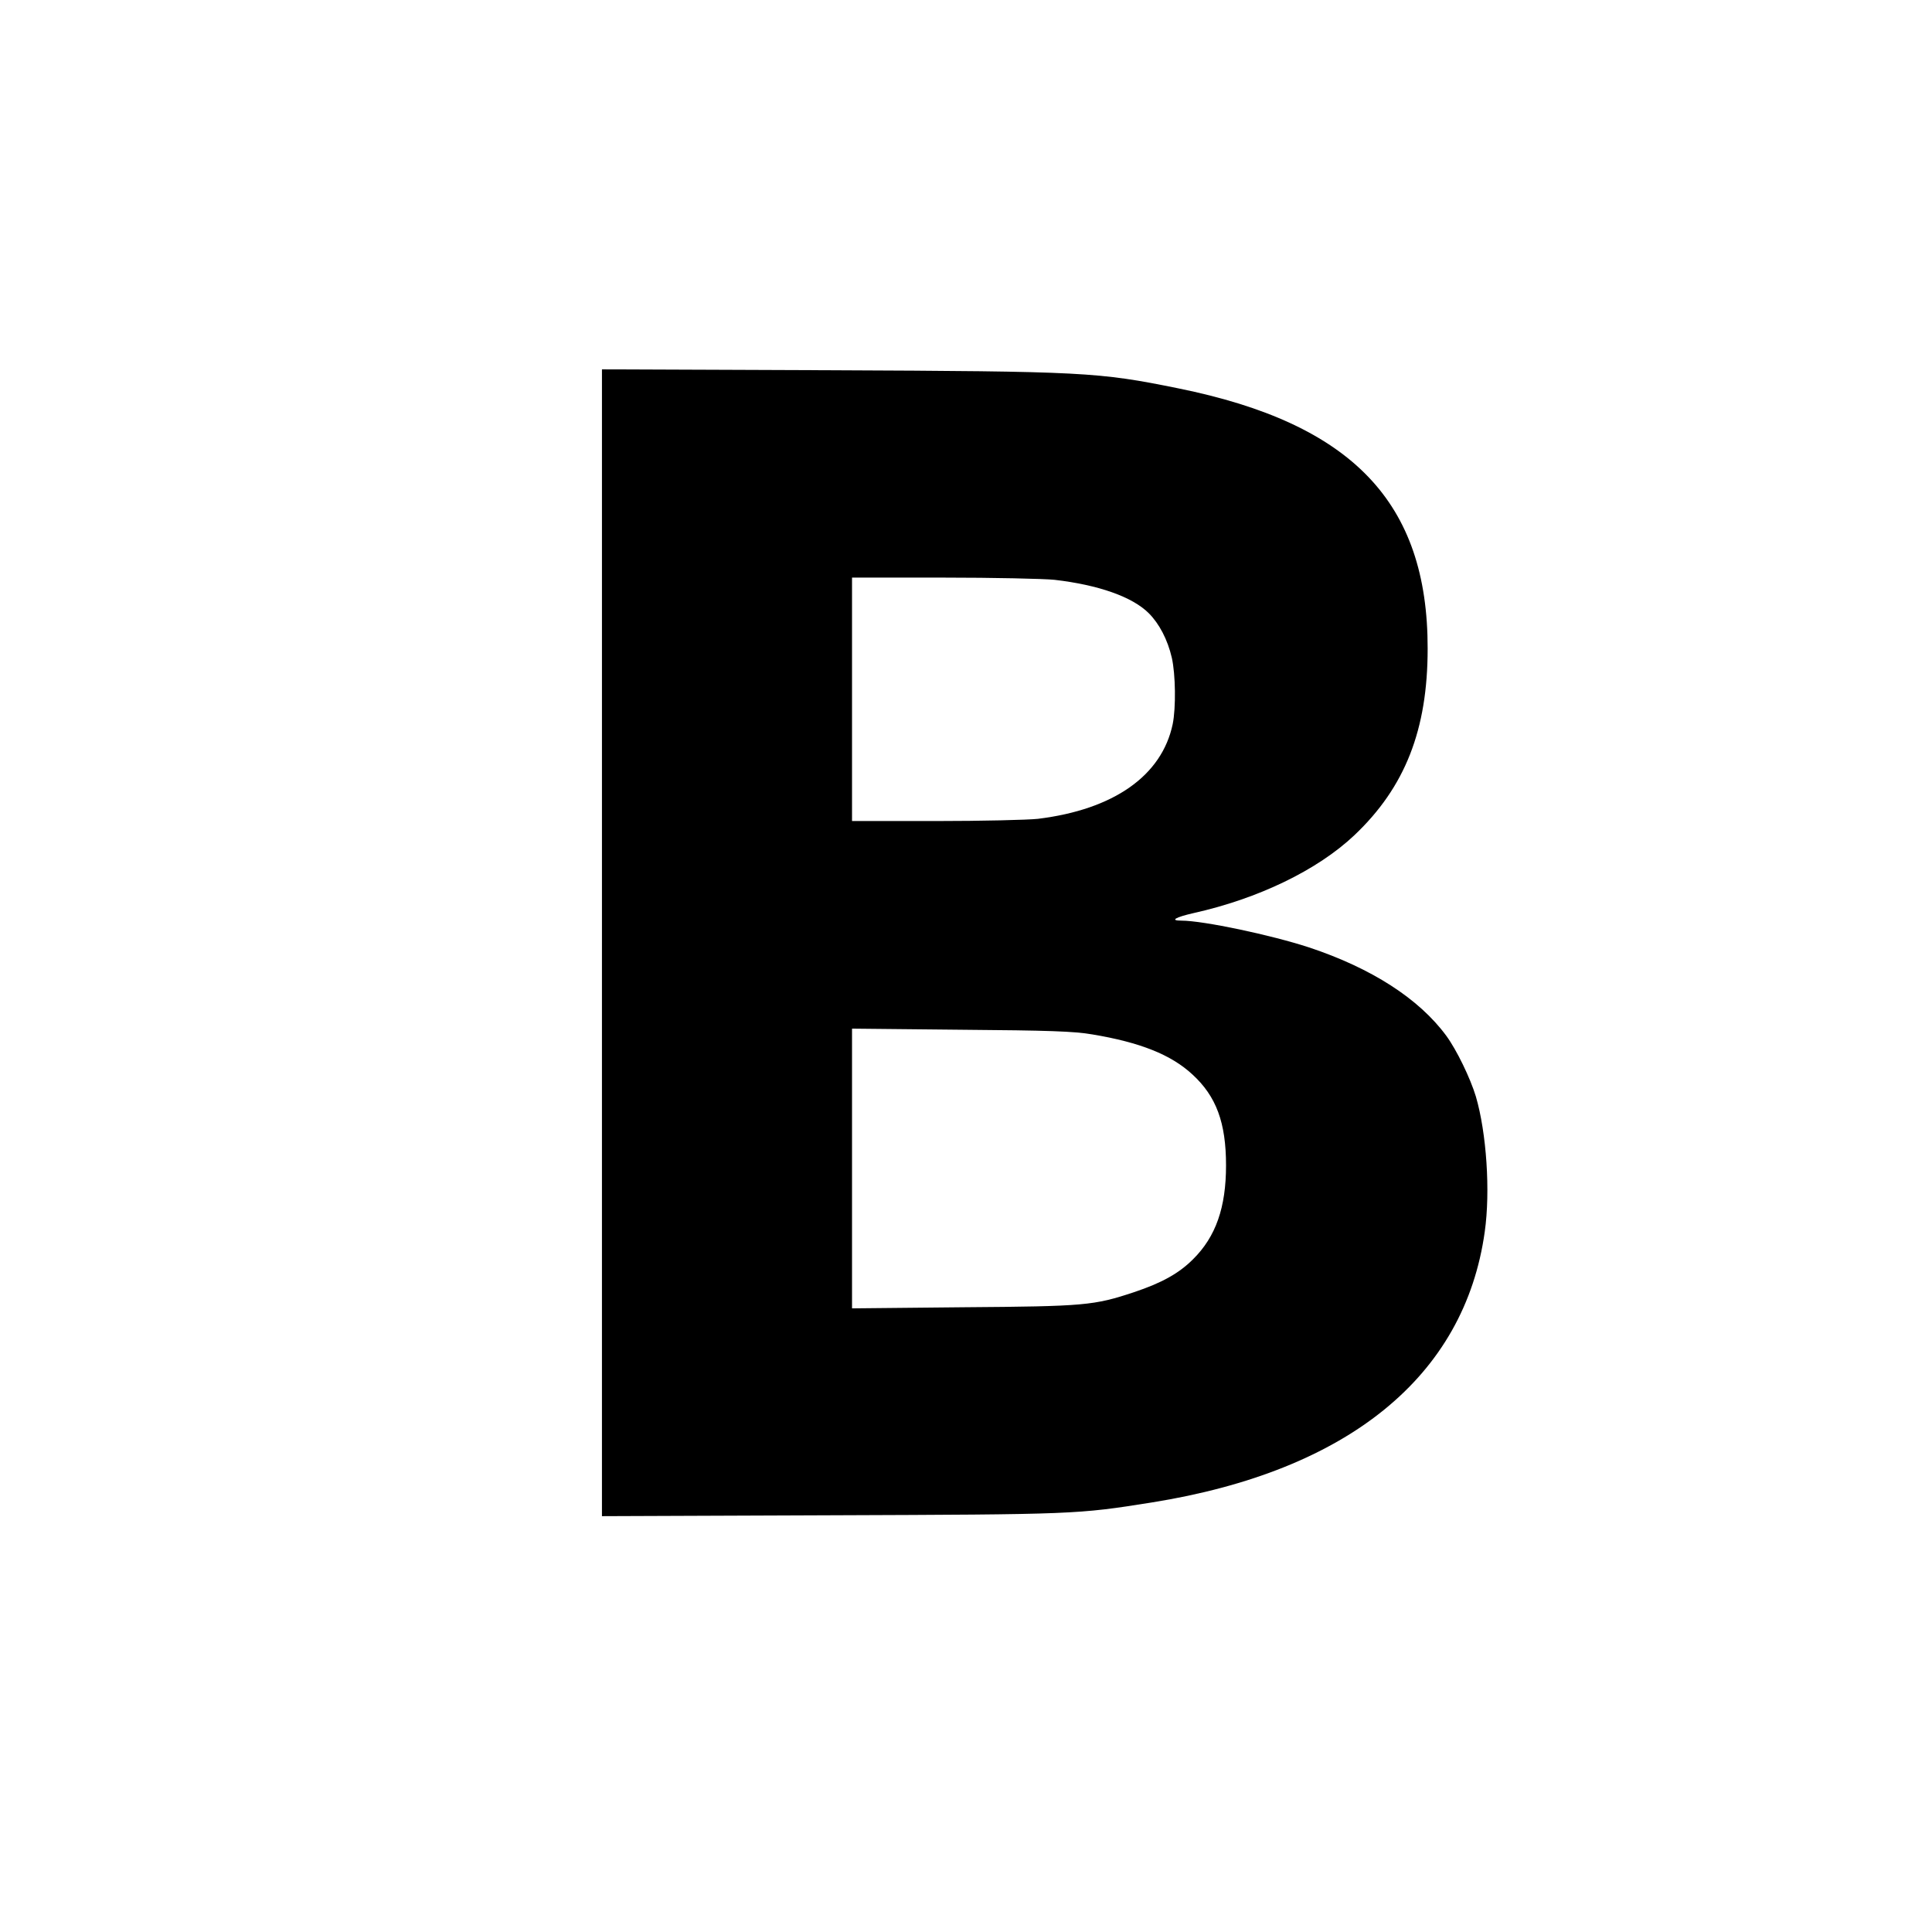<?xml version="1.0" standalone="no"?>
<!DOCTYPE svg PUBLIC "-//W3C//DTD SVG 20010904//EN"
 "http://www.w3.org/TR/2001/REC-SVG-20010904/DTD/svg10.dtd">
<svg version="1.0" xmlns="http://www.w3.org/2000/svg"
 width="873pt" height="873pt" viewBox="0 0 873 873"
 preserveAspectRatio="xMidYMid meet">

<g transform="translate(0,873) scale(0.1,-0.1)"
fill="#000000" stroke="none">
<path d="M2720 4470 l0 -2591 1033 4 c1104 4 1113 4 1452 58 887 142 1413 570
1504 1223 26 183 8 447 -40 611 -25 83 -87 211 -134 275 -123 167 -337 305
-620 399 -171 56 -478 121 -577 121 -53 0 -28 15 55 34 292 65 560 194 727
352 229 217 331 476 331 843 1 661 -341 1017 -1126 1176 -364 74 -426 77
-1577 82 l-1028 4 0 -2591z m2045 1640 c199 -23 352 -77 426 -151 47 -47 85
-119 104 -201 17 -75 19 -226 4 -300 -49 -233 -266 -386 -609 -428 -46 -5
-254 -10 -462 -10 l-378 0 0 550 0 550 413 0 c226 0 453 -5 502 -10z m170
-2054 c217 -36 357 -92 453 -181 108 -99 152 -218 152 -411 0 -190 -46 -322
-149 -424 -65 -65 -142 -107 -267 -149 -181 -60 -221 -64 -771 -68 l-503 -5 0
632 0 632 493 -5 c395 -3 512 -7 592 -21z"/>
</g>
</svg>
